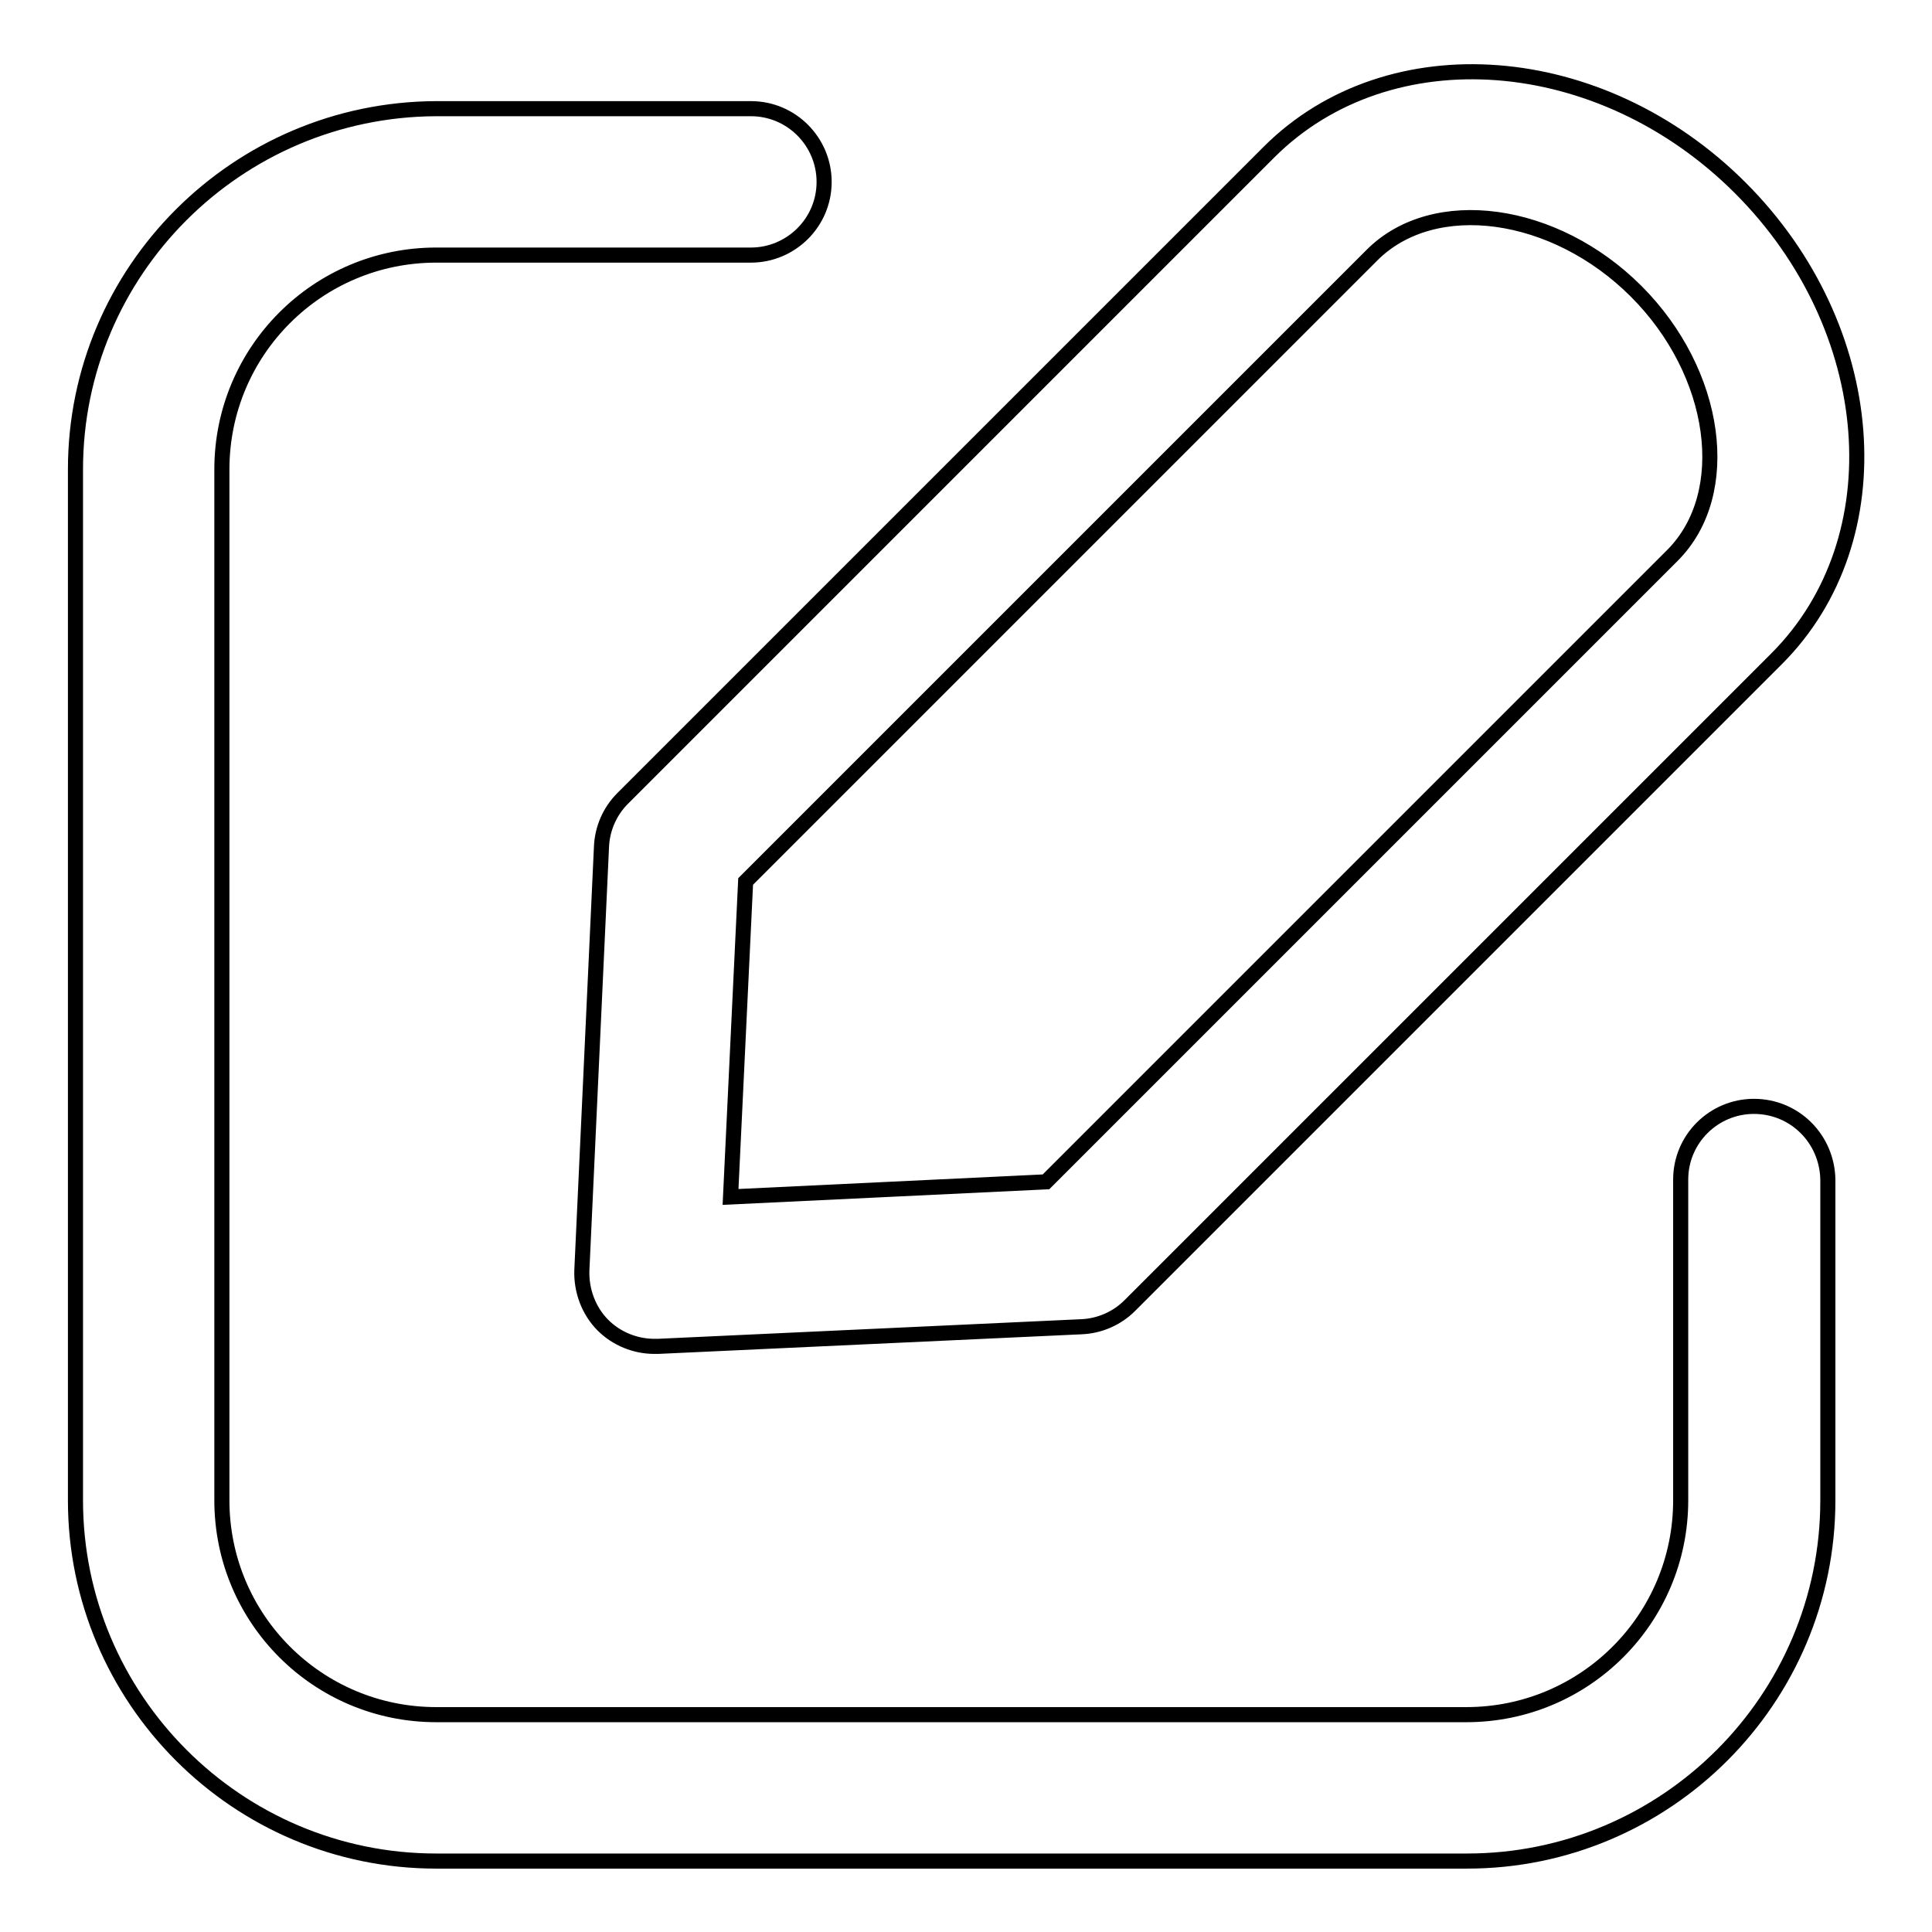 <?xml version="1.0" encoding="utf-8"?>
<!-- Svg Vector Icons : http://www.onlinewebfonts.com/icon -->
<!DOCTYPE svg PUBLIC "-//W3C//DTD SVG 1.1//EN" "http://www.w3.org/Graphics/SVG/1.1/DTD/svg11.dtd">
<svg version="1.1" xmlns="http://www.w3.org/2000/svg" xmlns:xlink="http://www.w3.org/1999/xlink" x="0px" y="0px" viewBox="0 0 256 256" enable-background="new 0 0 256 256" xml:space="preserve">
<g> <path stroke-width="2" fill-opacity="0" stroke="#000000"  d="M232.4,146.6c-5.3,0-9.7,4.3-9.7,9.7v42.5c0,15.7-12.7,28.4-28.4,28.4H57.8c-15.7,0-28.4-12.7-28.4-28.4 V62.2c0-15.7,12.7-28.4,28.4-28.4h41.7c5.3,0,9.7-4.3,9.7-9.7c0-5.3-4.3-9.7-9.7-9.7H57.8C31.4,14.5,10,35.9,10,62.2v136.6 c0,26.3,21.4,47.8,47.8,47.8h136.6c26.3,0,47.8-21.4,47.8-47.8v-42.5C242.1,150.9,237.8,146.6,232.4,146.6L232.4,146.6z  M79.7,112.2l-2.6,56.1c-0.1,2.7,0.9,5.4,2.8,7.3c1.8,1.8,4.3,2.8,6.8,2.8c0.2,0,0.3,0,0.5,0l56.1-2.6c2.4-0.1,4.7-1.1,6.4-2.8 l85.7-85.7c15.9-15.9,13.7-43.9-4.8-62.4c-18.5-18.5-46.5-20.6-62.4-4.8l-85.7,85.7C80.8,107.5,79.8,109.8,79.7,112.2L79.7,112.2z  M98.8,116.8l83-83c8.2-8.2,24.2-6,35,4.8c10.8,10.8,13,26.8,4.8,35l-83,83l-41.8,2L98.8,116.8L98.8,116.8z"/></g>
</svg>